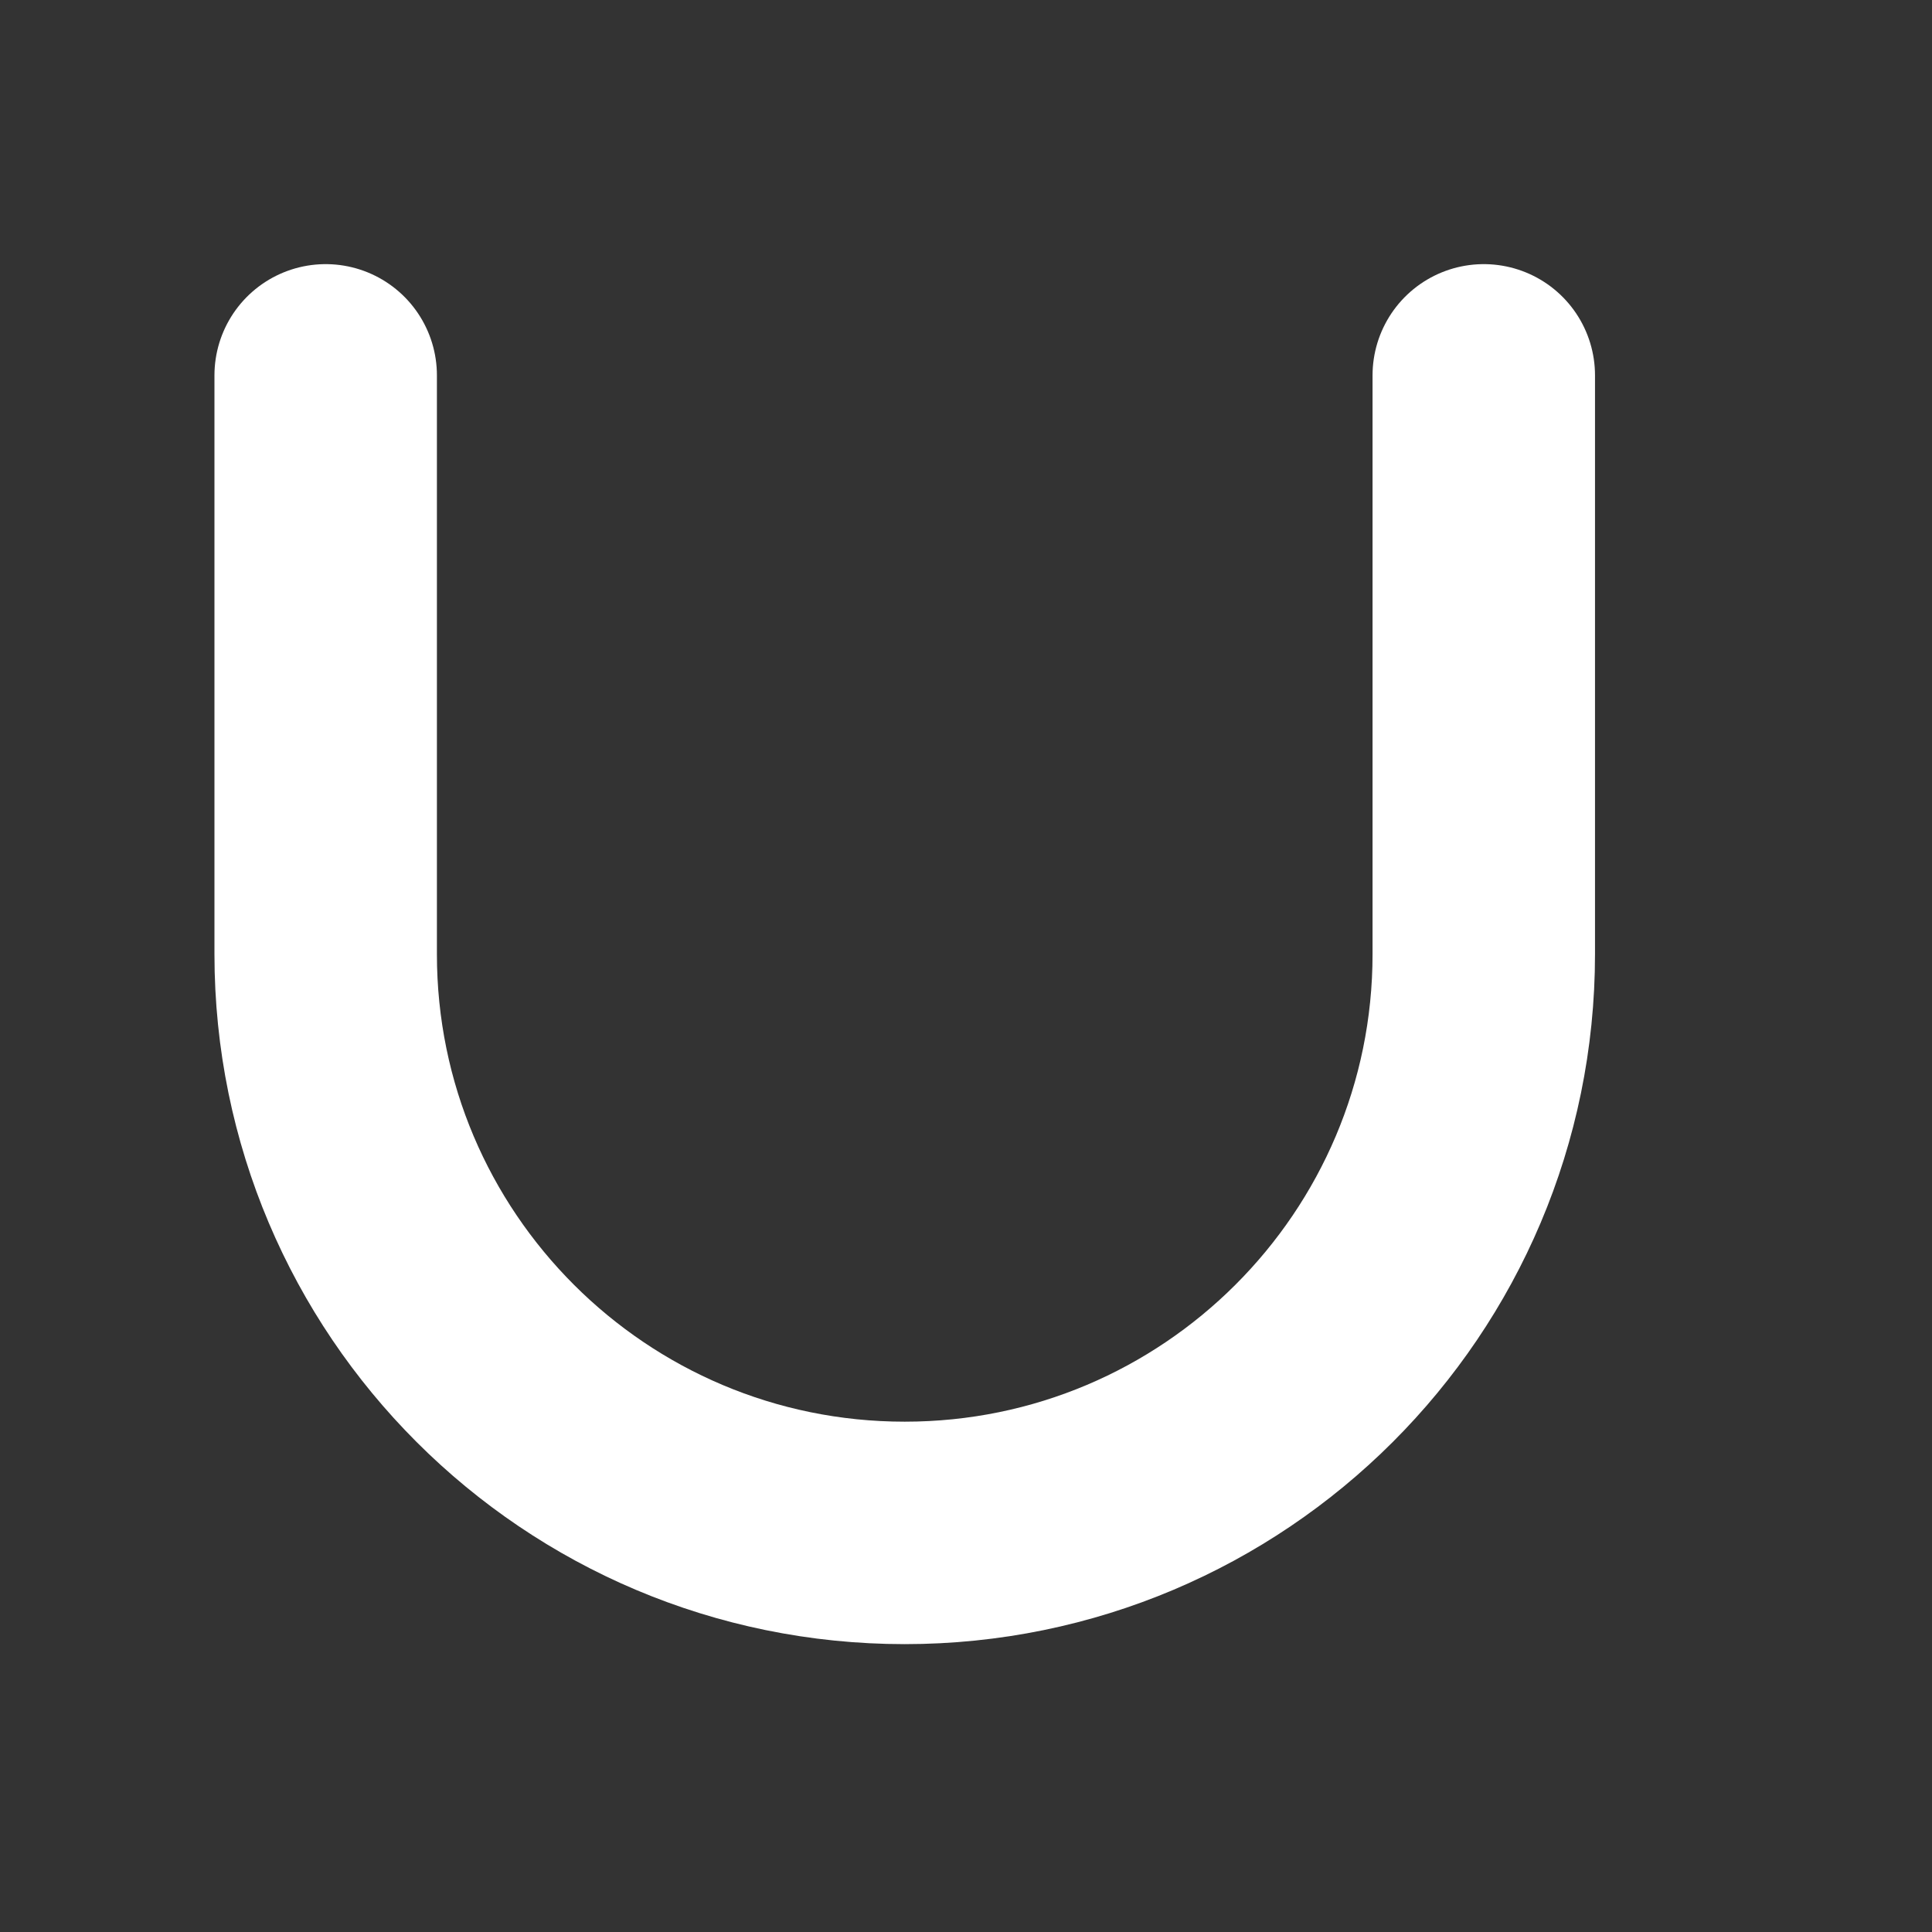 <?xml version="1.0" encoding="UTF-8"?><svg xmlns="http://www.w3.org/2000/svg" xmlns:xlink="http://www.w3.org/1999/xlink" xmlns:avocode="https://avocode.com/" id="SVGDoc644184f7ce4b0" width="7px" height="7px" version="1.1" viewBox="0 0 7 7" aria-hidden="true"><rect x="0" y="0" width="7" height="7" fill="#333333" stroke="none"/><defs><linearGradient class="cerosgradient" data-cerosgradient="true" id="CerosGradient_idbe093841a" gradientUnits="userSpaceOnUse" x1="50%" y1="100%" x2="50%" y2="0%"><stop offset="0%" stop-color="#d1d1d1"/><stop offset="100%" stop-color="#d1d1d1"/></linearGradient><linearGradient/></defs><g><g><path d="M5.376,1.36v0v2.097c0,1.158 -0.94,2.097 -2.098,2.097c-1.159,0 -2.098,-0.939 -2.098,-2.097v-2.097v0" fill-opacity="0" fill="#ffffff" stroke-linejoin="round" stroke-linecap="round" stroke-opacity="1" stroke="#ffffff" stroke-miterlimit="20" stroke-width="0.806"/></g></g></svg>